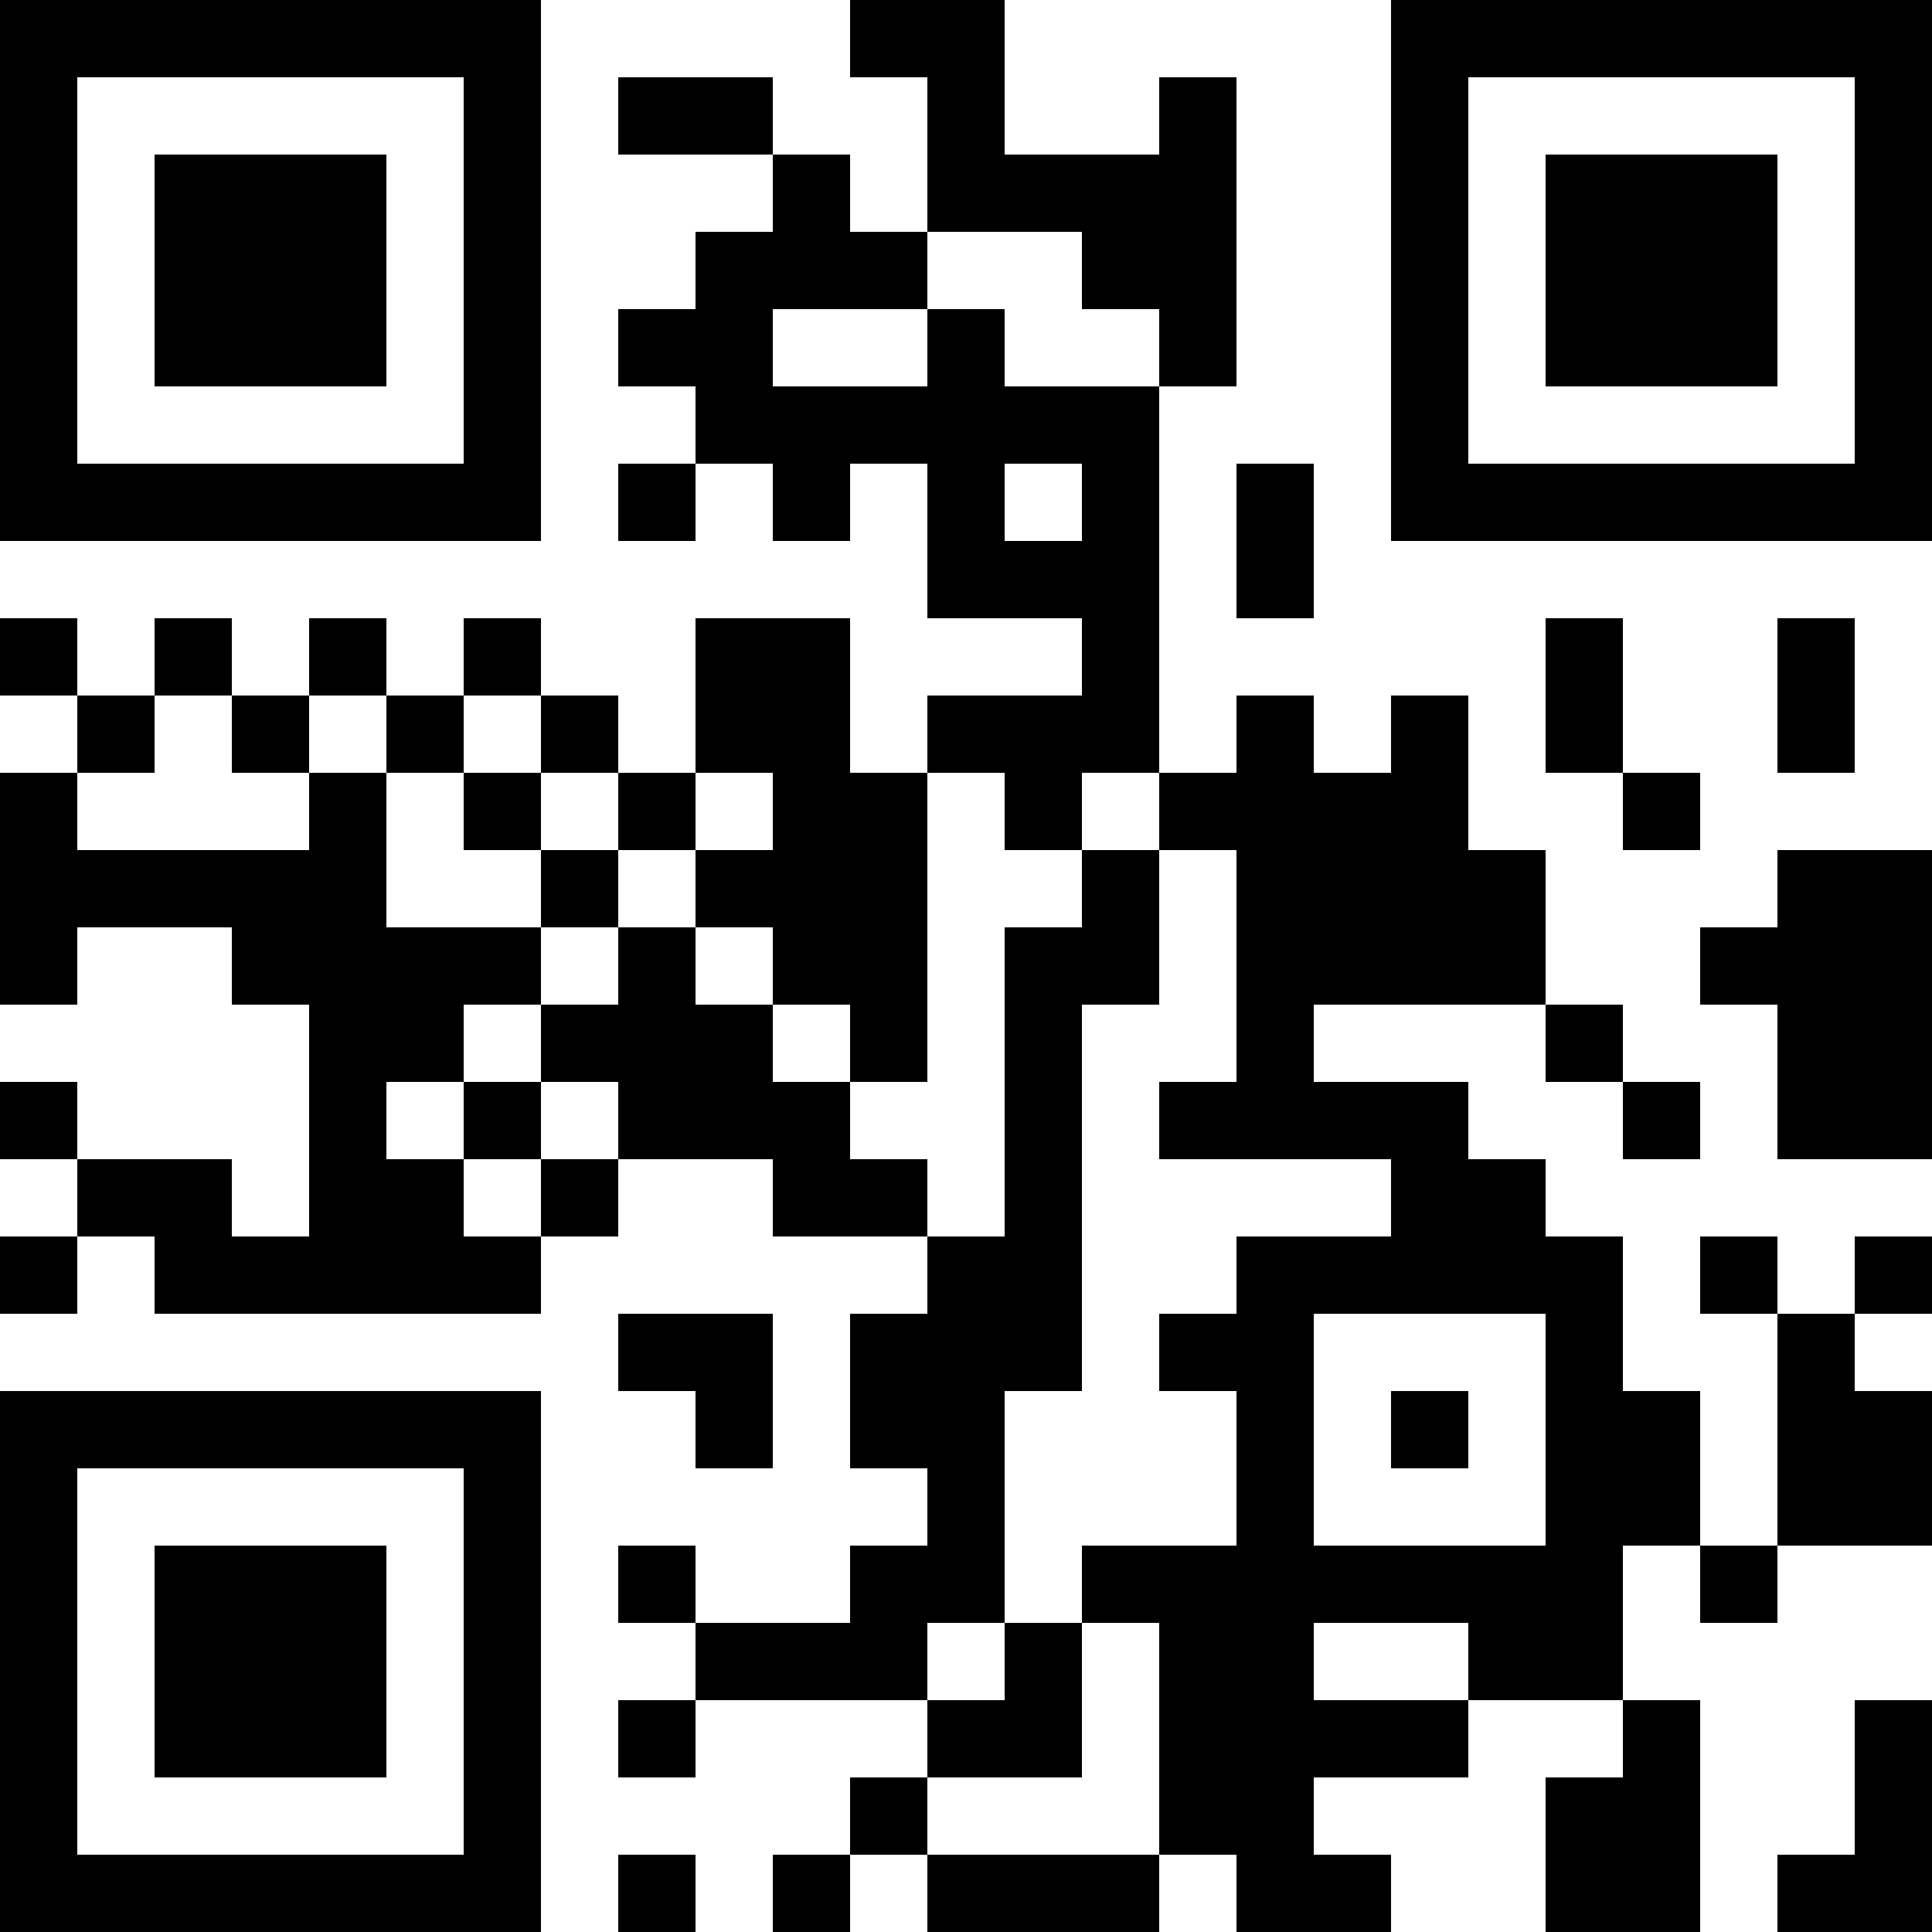 <?xml version="1.0" encoding="UTF-8"?>
<svg xmlns="http://www.w3.org/2000/svg" version="1.1" width="300" height="300" viewBox="0 0 300 300"><rect x="0" y="0" width="300" height="300" fill="#ffffff"/><g transform="scale(12)"><g transform="translate(0,0)"><g><g transform="translate(3.5,3.5)"><path fill-rule="evenodd" d="M-3.5 -3.5L3.5 -3.5L3.5 3.5L-3.5 3.5ZM-2.5 -2.5L-2.5 2.5L2.5 2.5L2.5 -2.5Z" fill="#000000"/><path fill-rule="evenodd" d="M-1.5 -1.5L1.5 -1.5L1.5 1.5L-1.5 1.5Z" fill="#000000"/></g></g><g><g transform="translate(21.5,3.5)"><g transform="rotate(90)"><path fill-rule="evenodd" d="M-3.5 -3.5L3.5 -3.5L3.5 3.5L-3.5 3.5ZM-2.5 -2.5L-2.5 2.5L2.5 2.5L2.5 -2.5Z" fill="#000000"/><path fill-rule="evenodd" d="M-1.5 -1.5L1.5 -1.5L1.5 1.5L-1.5 1.5Z" fill="#000000"/></g></g></g><g><g transform="translate(3.5,21.5)"><g transform="rotate(-90)"><path fill-rule="evenodd" d="M-3.5 -3.5L3.5 -3.5L3.5 3.5L-3.5 3.5ZM-2.5 -2.5L-2.5 2.5L2.5 2.5L2.5 -2.5Z" fill="#000000"/><path fill-rule="evenodd" d="M-1.5 -1.5L1.5 -1.5L1.5 1.5L-1.5 1.5Z" fill="#000000"/></g></g></g><path fill-rule="evenodd" d="M11 0L11 1L12 1L12 3L11 3L11 2L10 2L10 1L8 1L8 2L10 2L10 3L9 3L9 4L8 4L8 5L9 5L9 6L8 6L8 7L9 7L9 6L10 6L10 7L11 7L11 6L12 6L12 8L14 8L14 9L12 9L12 10L11 10L11 8L9 8L9 10L8 10L8 9L7 9L7 8L6 8L6 9L5 9L5 8L4 8L4 9L3 9L3 8L2 8L2 9L1 9L1 8L0 8L0 9L1 9L1 10L0 10L0 13L1 13L1 12L3 12L3 13L4 13L4 16L3 16L3 15L1 15L1 14L0 14L0 15L1 15L1 16L0 16L0 17L1 17L1 16L2 16L2 17L7 17L7 16L8 16L8 15L10 15L10 16L12 16L12 17L11 17L11 19L12 19L12 20L11 20L11 21L9 21L9 20L8 20L8 21L9 21L9 22L8 22L8 23L9 23L9 22L12 22L12 23L11 23L11 24L10 24L10 25L11 25L11 24L12 24L12 25L15 25L15 24L16 24L16 25L18 25L18 24L17 24L17 23L19 23L19 22L21 22L21 23L20 23L20 25L22 25L22 22L21 22L21 20L22 20L22 21L23 21L23 20L25 20L25 18L24 18L24 17L25 17L25 16L24 16L24 17L23 17L23 16L22 16L22 17L23 17L23 20L22 20L22 18L21 18L21 16L20 16L20 15L19 15L19 14L17 14L17 13L20 13L20 14L21 14L21 15L22 15L22 14L21 14L21 13L20 13L20 11L19 11L19 9L18 9L18 10L17 10L17 9L16 9L16 10L15 10L15 5L16 5L16 1L15 1L15 2L13 2L13 0ZM12 3L12 4L10 4L10 5L12 5L12 4L13 4L13 5L15 5L15 4L14 4L14 3ZM13 6L13 7L14 7L14 6ZM16 6L16 8L17 8L17 6ZM20 8L20 10L21 10L21 11L22 11L22 10L21 10L21 8ZM23 8L23 10L24 10L24 8ZM2 9L2 10L1 10L1 11L4 11L4 10L5 10L5 12L7 12L7 13L6 13L6 14L5 14L5 15L6 15L6 16L7 16L7 15L8 15L8 14L7 14L7 13L8 13L8 12L9 12L9 13L10 13L10 14L11 14L11 15L12 15L12 16L13 16L13 12L14 12L14 11L15 11L15 13L14 13L14 18L13 18L13 21L12 21L12 22L13 22L13 21L14 21L14 23L12 23L12 24L15 24L15 21L14 21L14 20L16 20L16 18L15 18L15 17L16 17L16 16L18 16L18 15L15 15L15 14L16 14L16 11L15 11L15 10L14 10L14 11L13 11L13 10L12 10L12 14L11 14L11 13L10 13L10 12L9 12L9 11L10 11L10 10L9 10L9 11L8 11L8 10L7 10L7 9L6 9L6 10L5 10L5 9L4 9L4 10L3 10L3 9ZM6 10L6 11L7 11L7 12L8 12L8 11L7 11L7 10ZM23 11L23 12L22 12L22 13L23 13L23 15L25 15L25 11ZM6 14L6 15L7 15L7 14ZM8 17L8 18L9 18L9 19L10 19L10 17ZM17 17L17 20L20 20L20 17ZM18 18L18 19L19 19L19 18ZM17 21L17 22L19 22L19 21ZM24 22L24 24L23 24L23 25L25 25L25 22ZM8 24L8 25L9 25L9 24Z" fill="#000000"/></g></g></svg>
